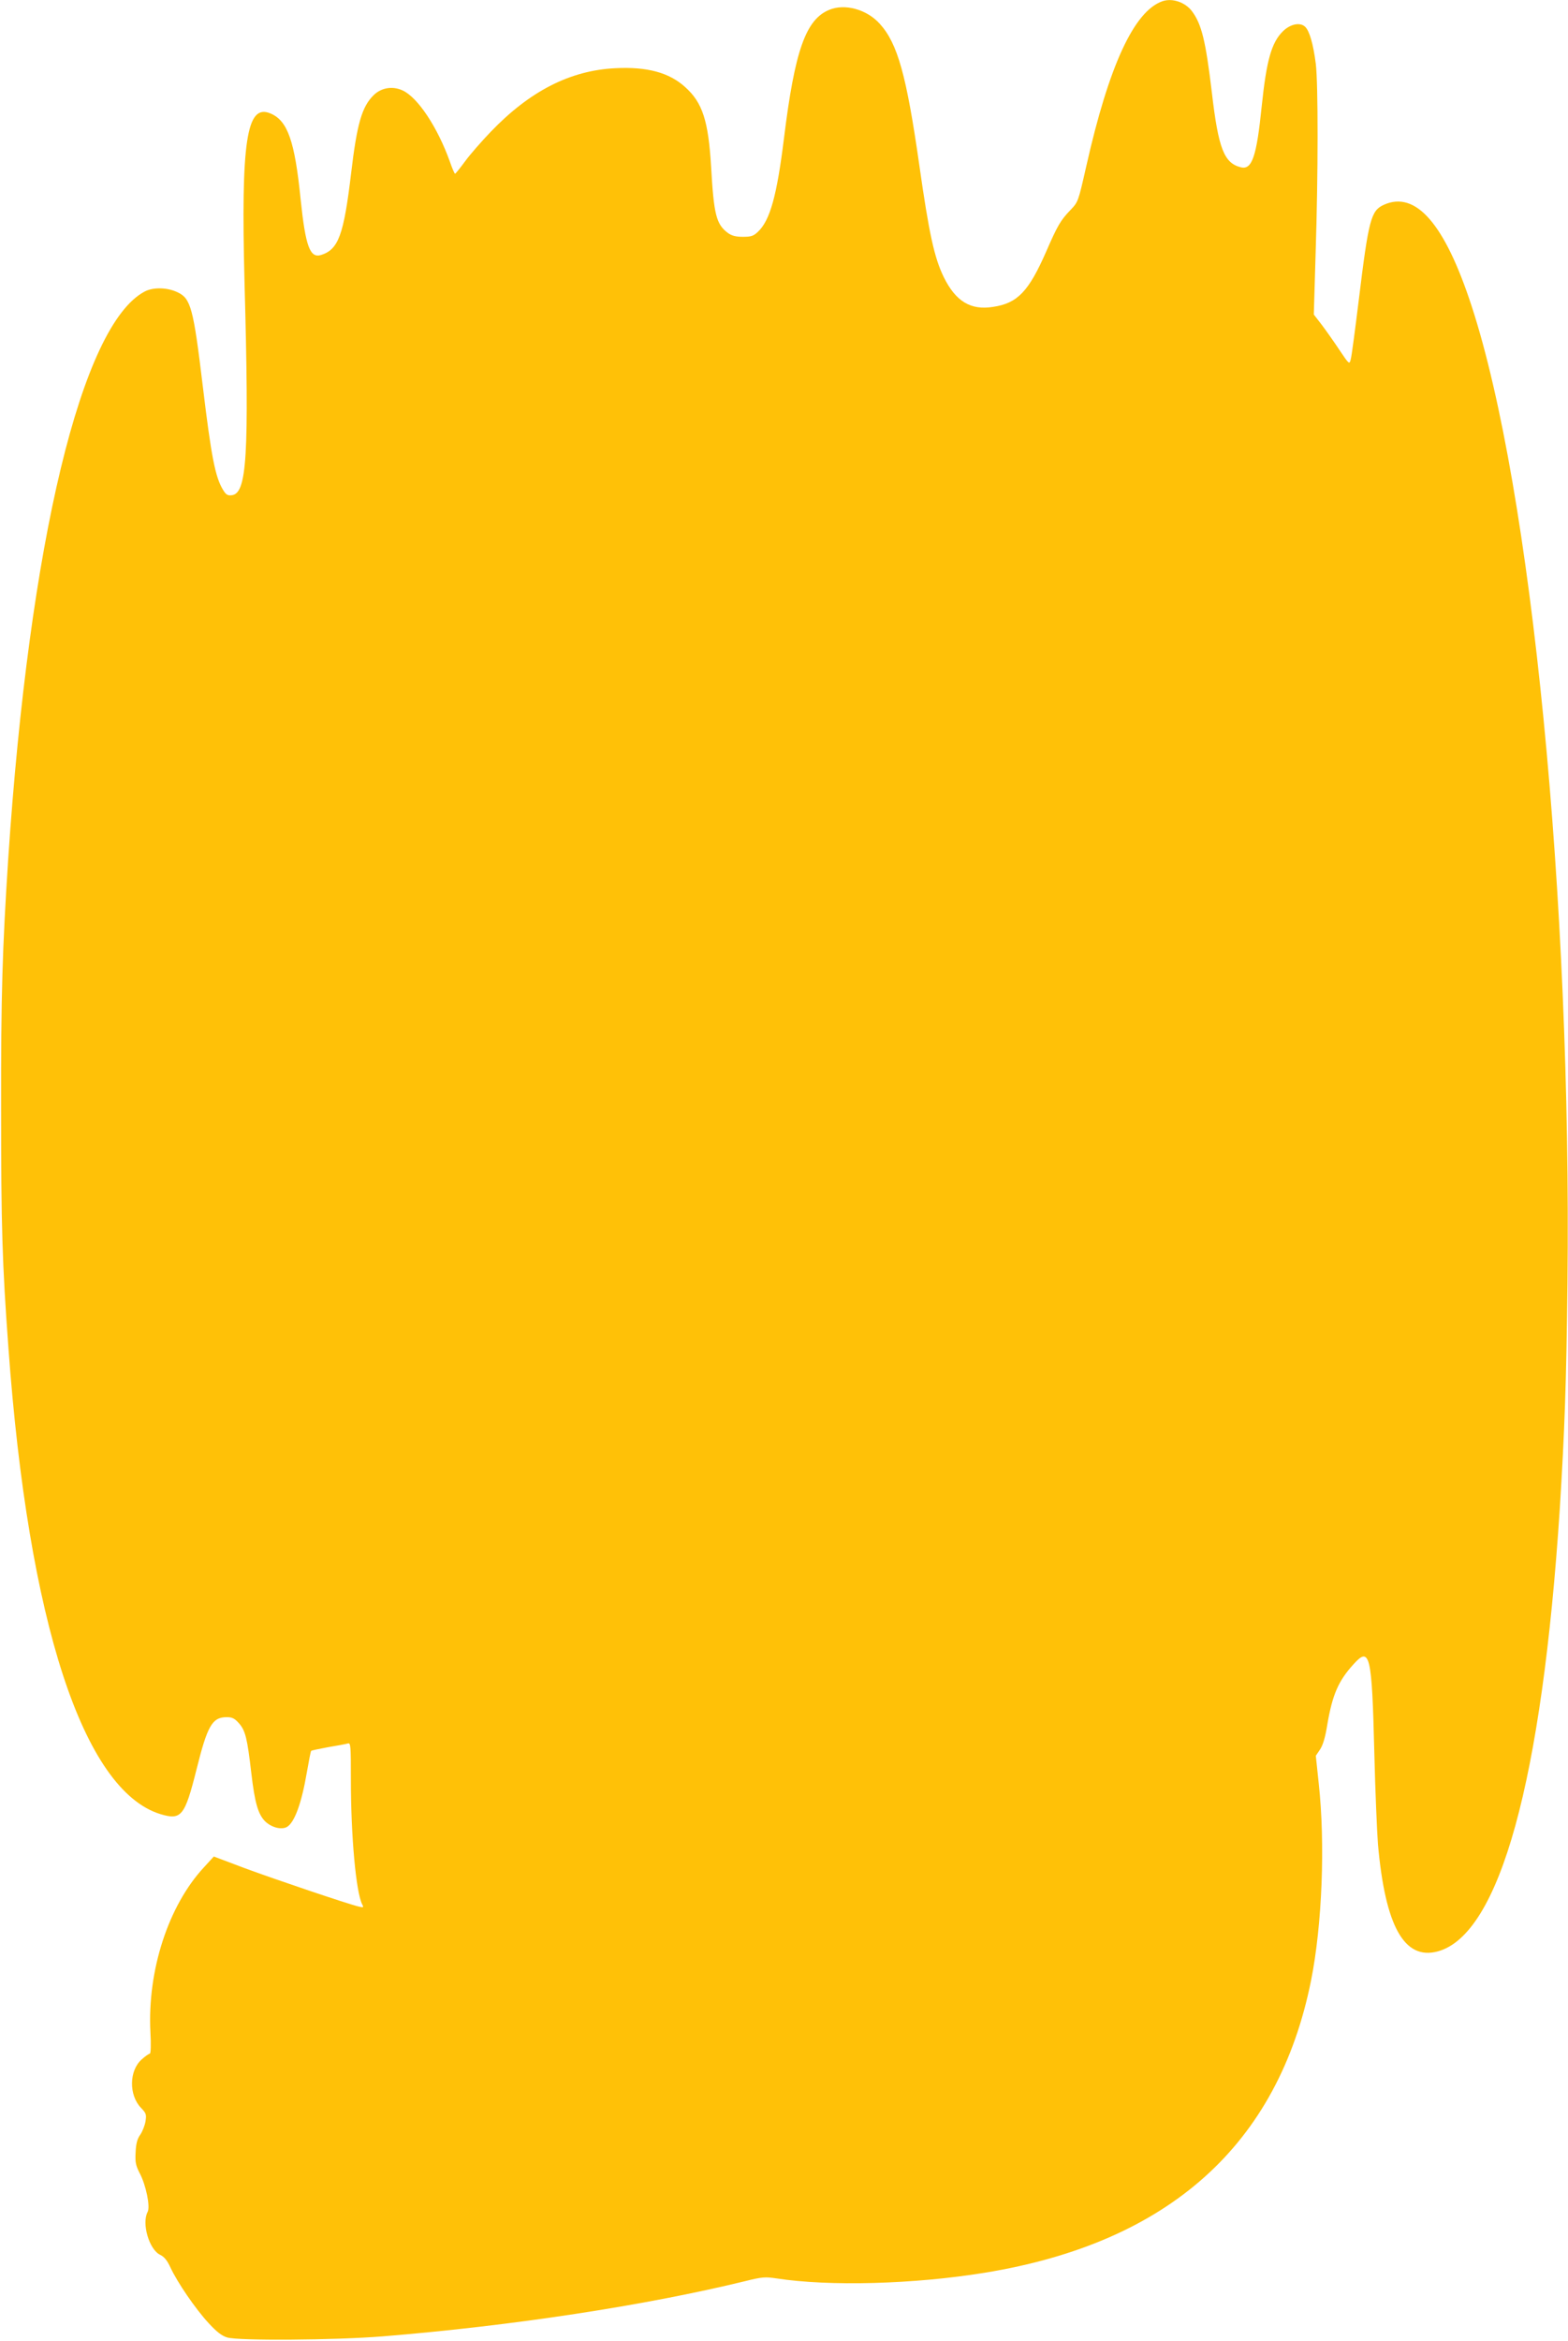 <?xml version="1.0" standalone="no"?>
<!DOCTYPE svg PUBLIC "-//W3C//DTD SVG 20010904//EN"
 "http://www.w3.org/TR/2001/REC-SVG-20010904/DTD/svg10.dtd">
<svg version="1.0" xmlns="http://www.w3.org/2000/svg"
 width="858pt" height="1280pt" viewBox="0 0 858 1280"
 preserveAspectRatio="xMidYMid meet">
<g transform="translate(0,1280) scale(0.1,-0.1)"
fill="#ffc107" stroke="none">
<path d="M6360 12793 c-155 -55 -292 -352 -416 -902 -44 -194 -44 -195 -87
-240 -54 -56 -71 -86 -132 -226 -96 -219 -157 -283 -290 -303 -123 -20 -205
29 -271 163 -51 105 -80 234 -134 615 -70 488 -118 662 -216 770 -71 79 -192
112 -277 76 -128 -53 -188 -223 -247 -701 -39 -315 -76 -449 -142 -512 -25
-24 -38 -28 -83 -28 -39 0 -61 6 -82 21 -64 48 -77 100 -92 364 -15 250 -47
349 -142 434 -87 79 -208 112 -382 103 -247 -12 -468 -125 -682 -348 -50 -52
-113 -124 -140 -161 -28 -38 -52 -68 -55 -68 -3 0 -16 30 -29 68 -67 186 -174
348 -257 387 -55 26 -117 16 -159 -25 -65 -63 -92 -158 -124 -430 -40 -334
-69 -414 -163 -444 -62 -20 -86 46 -113 304 -32 319 -71 431 -166 470 -130 54
-161 -152 -141 -925 26 -951 13 -1154 -70 -1163 -22 -3 -32 3 -48 30 -42 69
-64 181 -110 563 -52 433 -66 483 -139 517 -57 27 -133 28 -179 4 -346 -182
-631 -1368 -747 -3101 -32 -492 -40 -746 -39 -1375 0 -631 6 -841 40 -1300
109 -1500 409 -2419 831 -2550 115 -35 134 -12 198 243 60 241 86 287 166 287
30 0 43 -7 67 -34 35 -40 45 -82 67 -271 19 -163 37 -225 75 -264 35 -34 88
-48 119 -32 42 23 81 129 110 299 11 63 21 116 24 118 2 2 44 11 93 20 49 8
97 17 107 20 16 5 17 -9 17 -198 0 -310 28 -616 62 -682 9 -17 7 -18 -18 -12
-57 13 -462 150 -627 211 l-167 63 -54 -59 c-195 -210 -310 -564 -293 -902 4
-68 2 -117 -3 -117 -5 0 -25 -14 -44 -31 -70 -61 -72 -196 -4 -266 28 -29 30
-36 24 -74 -4 -23 -17 -56 -29 -73 -16 -22 -23 -49 -25 -96 -3 -55 1 -72 23
-115 33 -62 58 -181 43 -210 -34 -63 8 -206 68 -235 23 -11 39 -31 57 -70 38
-82 137 -226 207 -302 45 -49 73 -71 103 -80 63 -19 589 -15 852 6 711 58
1432 168 1983 302 91 23 110 24 170 15 290 -45 755 -32 1141 31 1007 164 1605
700 1785 1598 61 305 78 749 42 1077 l-16 152 23 34 c16 24 29 67 40 137 28
163 60 238 144 330 89 99 100 51 113 -480 5 -212 15 -439 20 -505 40 -449 144
-635 327 -586 339 92 571 934 668 2421 26 417 36 684 42 1235 23 2098 -197
4339 -524 5340 -147 451 -306 634 -481 555 -70 -32 -83 -78 -137 -521 -20
-162 -39 -308 -44 -324 -7 -29 -8 -29 -61 50 -29 44 -73 106 -97 138 l-44 57
10 338 c14 429 14 923 1 1032 -14 110 -35 182 -59 204 -28 26 -82 14 -122 -26
-62 -62 -89 -159 -115 -408 -28 -276 -53 -350 -114 -335 -92 23 -123 101 -159
410 -34 284 -56 373 -109 444 -37 49 -108 73 -162 54z"/>
</g>
</svg>
